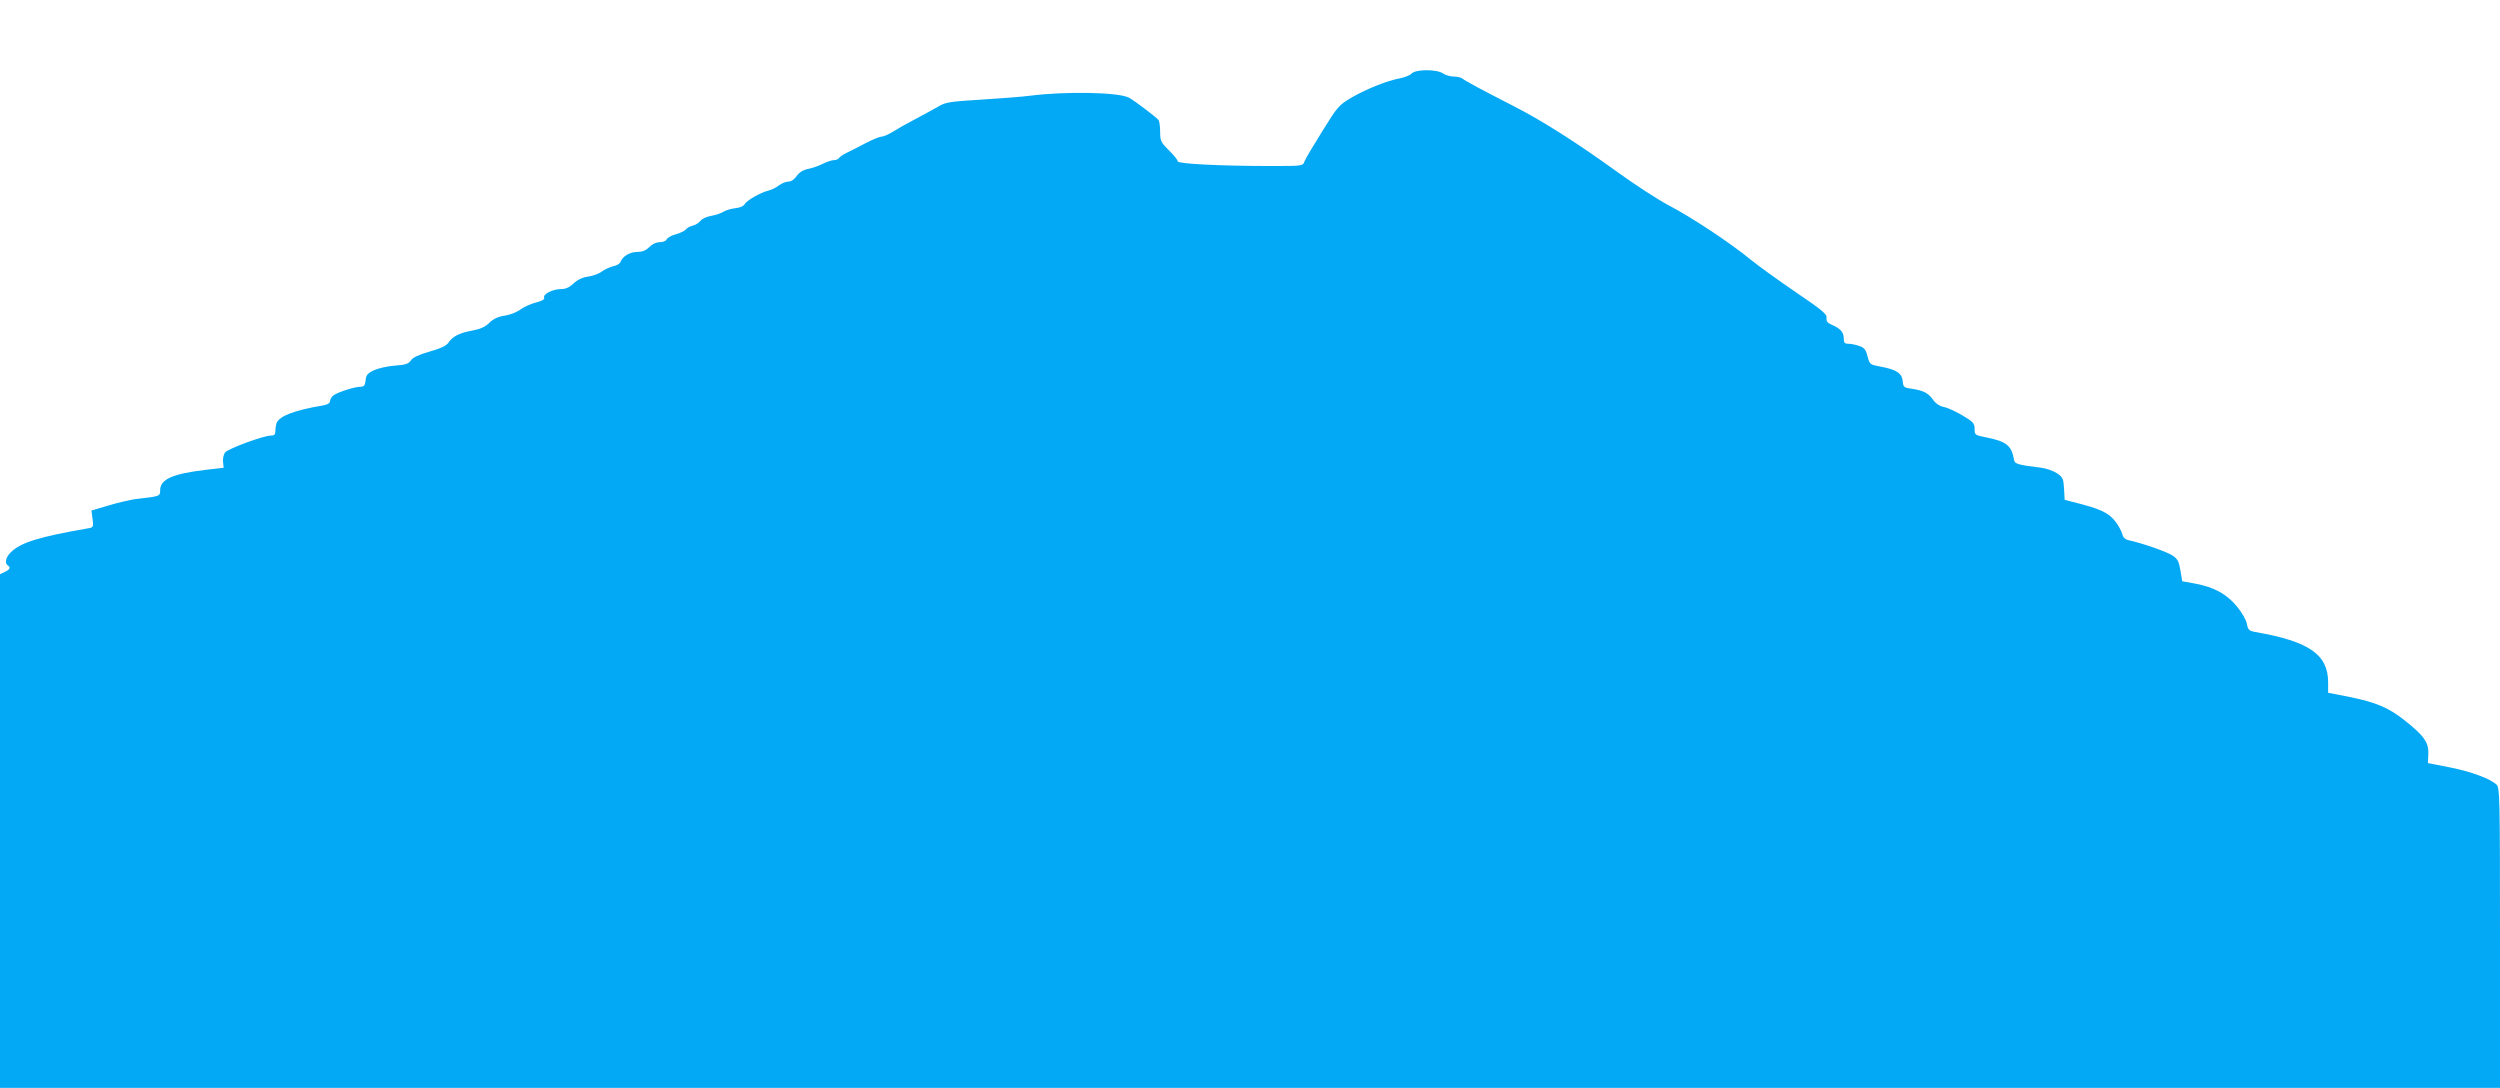 <?xml version="1.0" standalone="no"?>
<!DOCTYPE svg PUBLIC "-//W3C//DTD SVG 20010904//EN"
 "http://www.w3.org/TR/2001/REC-SVG-20010904/DTD/svg10.dtd">
<svg version="1.0" xmlns="http://www.w3.org/2000/svg"
 width="1280pt" height="557pt" viewBox="0 0 1280 557"
 preserveAspectRatio="xMidYMid meet">
<g transform="translate(0,557) scale(0.1,-0.1)"
fill="#03a9f4" stroke="none">
<path d="M7228 5194 c-9 -10 -36 -20 -60 -25 -63 -11 -171 -54 -249 -99 -65
-39 -71 -46 -149 -172 -45 -72 -86 -141 -91 -154 -8 -24 -10 -24 -171 -24
-258 0 -478 11 -478 24 0 7 -20 32 -45 56 -41 41 -45 48 -45 95 0 27 -4 55 -8
60 -10 14 -124 100 -152 115 -52 28 -326 33 -505 10 -38 -5 -151 -14 -250 -20
-160 -10 -184 -13 -220 -35 -22 -13 -76 -42 -119 -65 -44 -23 -97 -53 -117
-66 -21 -13 -47 -24 -57 -24 -10 0 -47 -16 -82 -34 -36 -19 -79 -41 -96 -49
-17 -8 -35 -20 -38 -26 -4 -6 -16 -11 -27 -11 -11 0 -37 -9 -57 -19 -21 -11
-55 -22 -75 -26 -25 -5 -44 -17 -58 -36 -12 -18 -29 -29 -43 -29 -13 0 -34 -9
-48 -19 -13 -11 -38 -23 -54 -27 -39 -9 -111 -50 -122 -70 -5 -10 -26 -18 -47
-20 -20 -2 -47 -10 -59 -17 -12 -8 -40 -18 -64 -22 -23 -4 -48 -15 -55 -25 -7
-10 -25 -22 -40 -25 -15 -4 -31 -13 -35 -19 -4 -7 -26 -18 -50 -25 -24 -6 -46
-19 -49 -27 -3 -8 -18 -14 -35 -14 -18 0 -39 -10 -54 -25 -17 -18 -36 -25 -62
-25 -38 0 -75 -23 -85 -51 -3 -9 -20 -19 -37 -22 -17 -4 -43 -16 -57 -26 -13
-11 -45 -23 -70 -27 -31 -4 -56 -16 -76 -35 -21 -20 -40 -29 -64 -29 -43 0
-94 -26 -87 -44 4 -9 -10 -17 -43 -25 -26 -7 -62 -23 -79 -36 -17 -13 -52 -27
-79 -31 -35 -5 -58 -16 -79 -36 -20 -21 -45 -32 -85 -40 -68 -12 -103 -30
-124 -61 -11 -17 -38 -30 -97 -47 -56 -16 -86 -30 -96 -45 -12 -18 -27 -23
-83 -27 -38 -3 -86 -14 -107 -24 -32 -15 -40 -25 -42 -51 -3 -26 -8 -33 -25
-33 -29 0 -109 -25 -136 -42 -11 -7 -21 -21 -21 -30 0 -12 -11 -19 -37 -24
-144 -24 -223 -54 -237 -90 -3 -9 -6 -27 -6 -40 0 -18 -5 -24 -22 -24 -39 0
-222 -68 -236 -87 -7 -10 -12 -31 -10 -48 l3 -30 -95 -11 c-167 -20 -230 -48
-230 -104 0 -31 0 -31 -125 -45 -27 -4 -90 -18 -139 -33 l-88 -26 6 -43 c5
-39 3 -43 -17 -47 -261 -45 -352 -74 -403 -125 -25 -25 -31 -55 -14 -66 16
-10 11 -21 -15 -33 l-25 -12 0 -1315 0 -1315 6400 0 6400 0 0 768 c0 724 -1
770 -18 785 -34 31 -129 66 -239 88 l-112 22 2 46 c3 59 -22 94 -119 171 -84
67 -148 94 -291 123 l-103 20 0 53 c0 143 -97 210 -372 258 -33 6 -38 11 -44
42 -3 19 -26 59 -51 89 -53 64 -117 99 -214 117 l-66 12 -9 55 c-8 46 -14 59
-41 77 -29 19 -154 63 -224 78 -18 4 -29 14 -33 32 -4 15 -19 42 -33 61 -37
49 -79 68 -220 103 l-42 11 -3 56 c-3 52 -6 59 -36 80 -19 12 -55 25 -80 28
-122 15 -137 20 -140 40 -12 73 -39 95 -140 115 -61 12 -62 13 -62 44 0 29 -7
36 -62 69 -34 20 -77 40 -95 43 -21 4 -41 17 -54 35 -26 37 -50 49 -108 58
-43 6 -46 8 -49 39 -4 41 -31 59 -109 74 -59 11 -60 11 -71 53 -9 35 -17 45
-43 54 -18 6 -43 11 -55 11 -20 0 -24 5 -24 28 0 31 -18 51 -63 70 -21 9 -27
18 -25 35 3 18 -22 39 -159 132 -88 60 -192 135 -230 166 -103 85 -306 219
-418 277 -55 29 -174 106 -265 172 -205 148 -382 261 -525 334 -160 82 -254
132 -268 144 -6 5 -27 10 -44 10 -18 0 -43 8 -55 16 -31 22 -138 22 -160 0z"/>
</g>
</svg>
